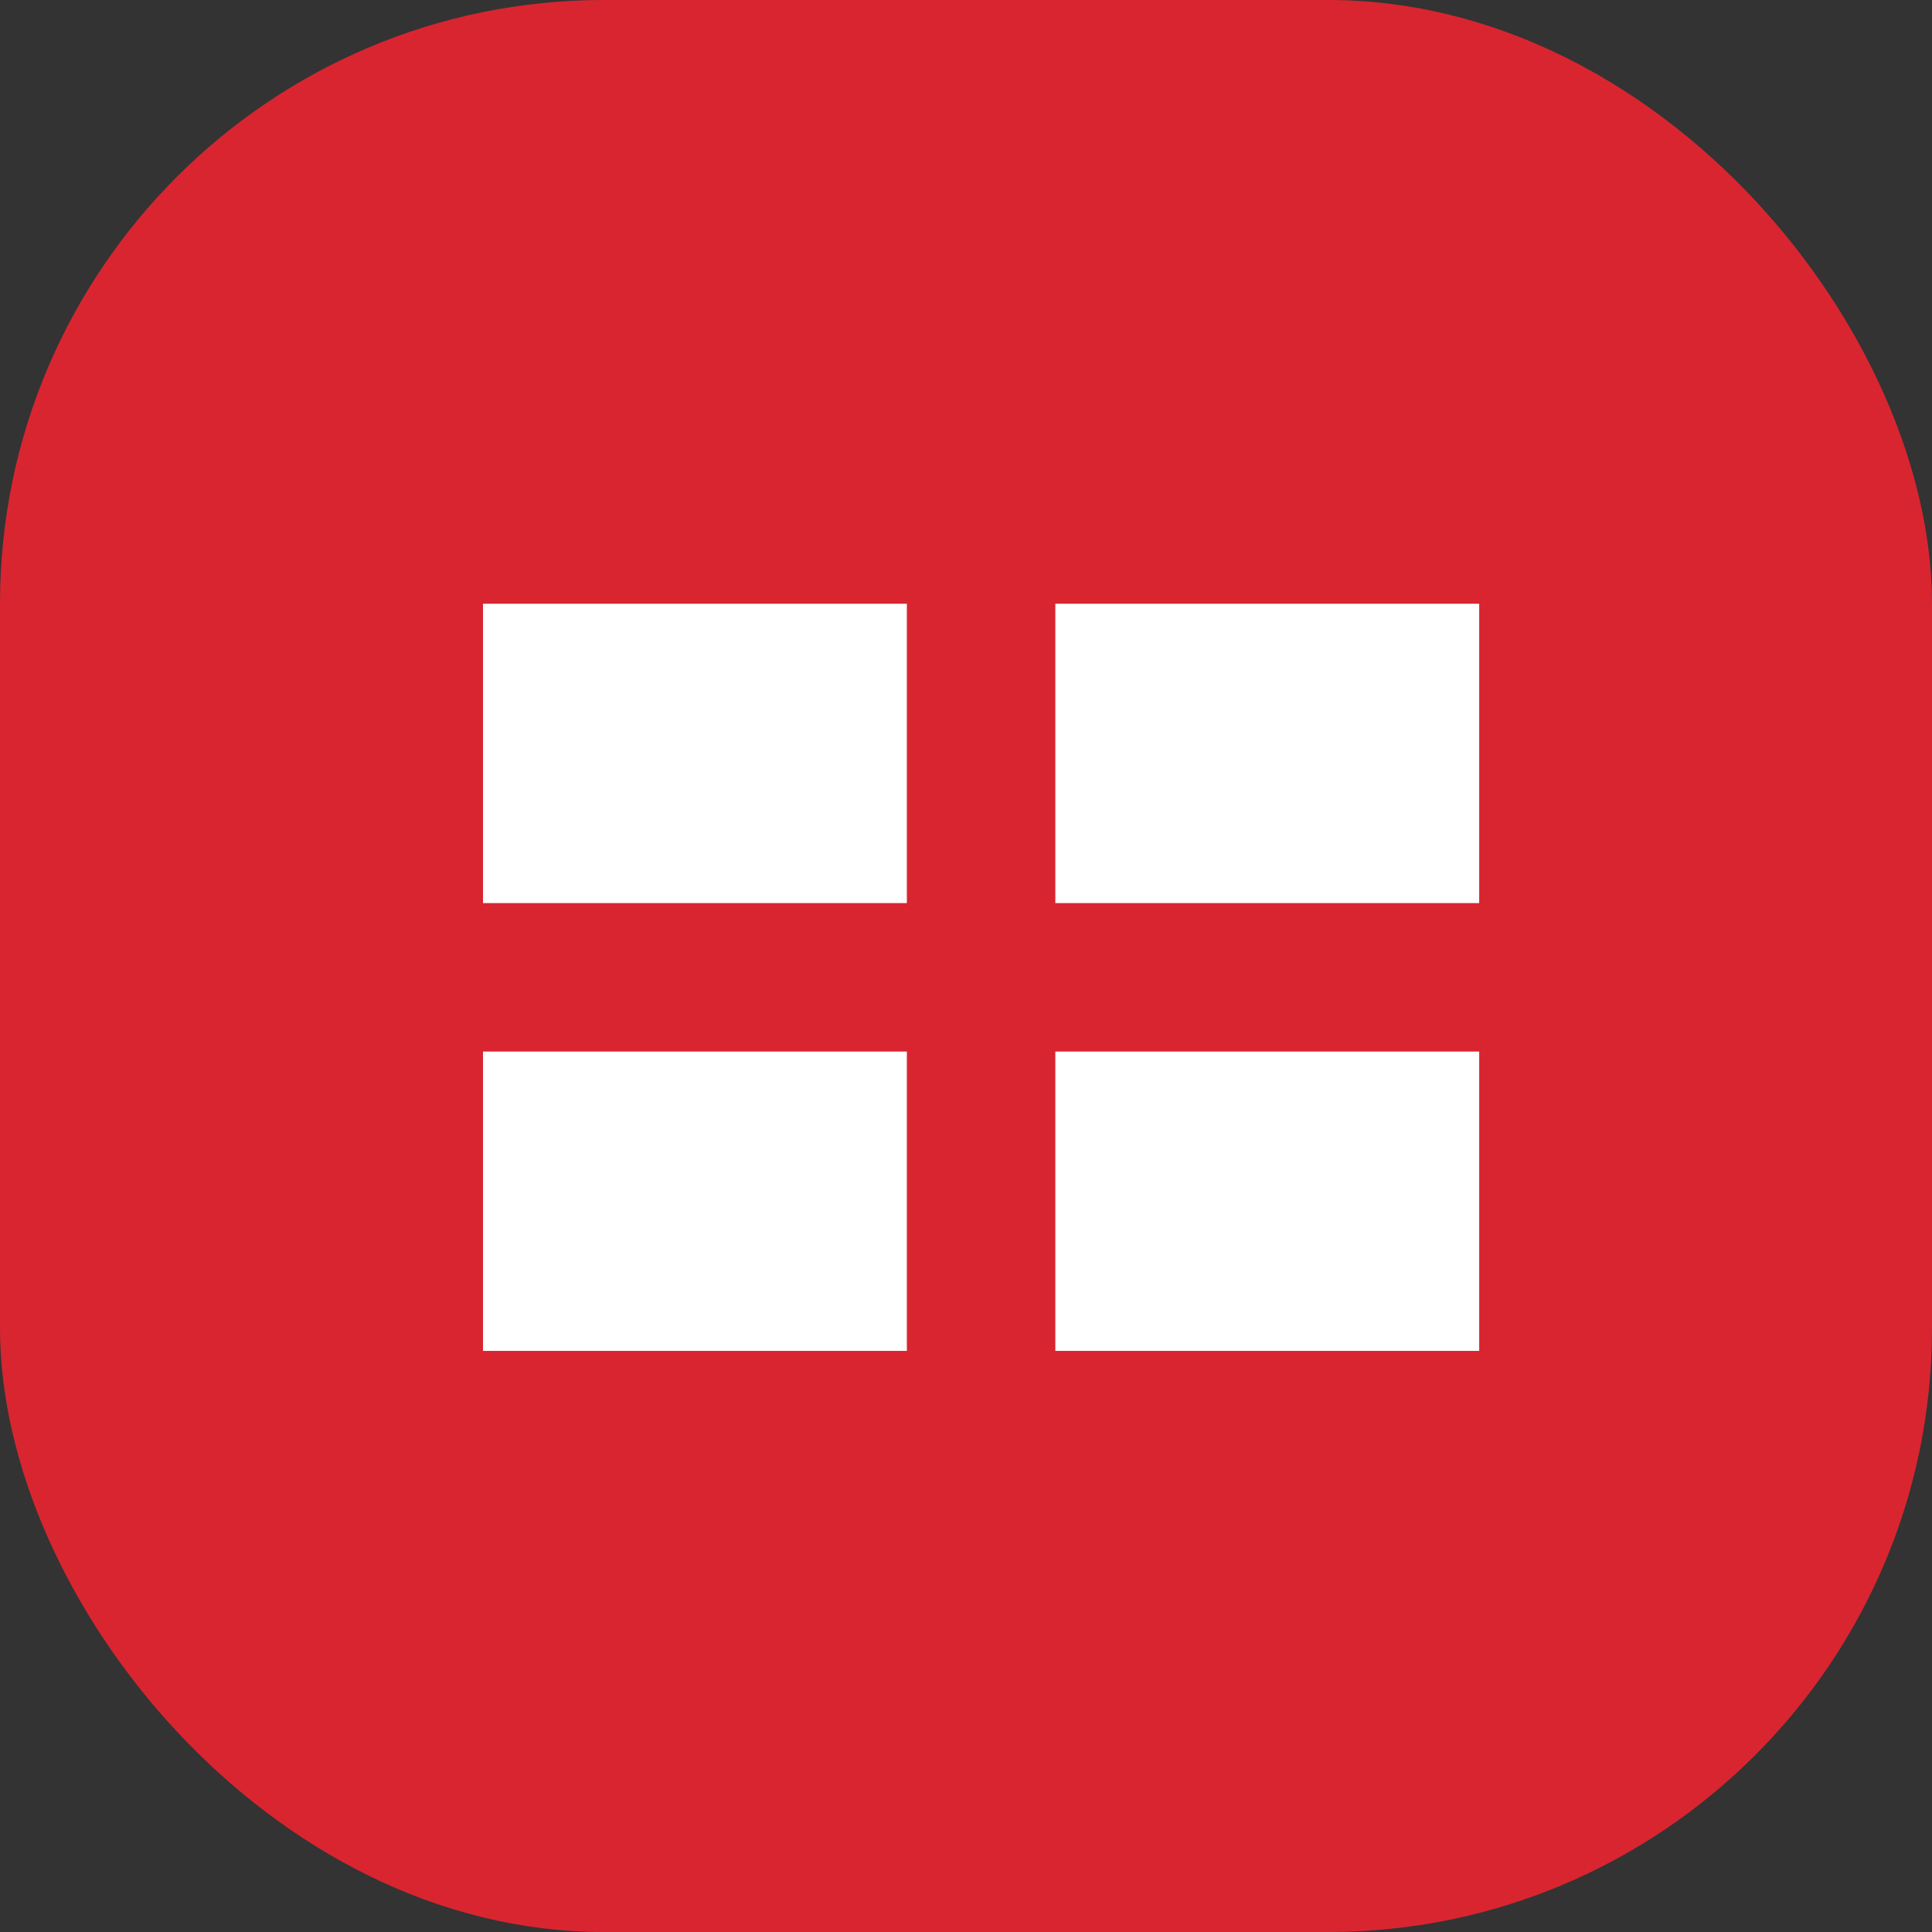 <svg xmlns="http://www.w3.org/2000/svg" width="64" height="64" viewBox="0 0 64 64" fill="none"><rect x="0" y="0" width="64" height="64" fill="#333333" stroke="none"/><rect width="64" height="64" rx="20" fill="#D92530"></rect><path d="M16 44.75V34.834H30.041V44.75H16ZM34.959 44.75V34.834H49V44.75H34.959ZM16 29.916V20H30.041V29.916H16ZM34.959 29.916V20H49V29.916H34.959Z" fill="white"></path></svg>